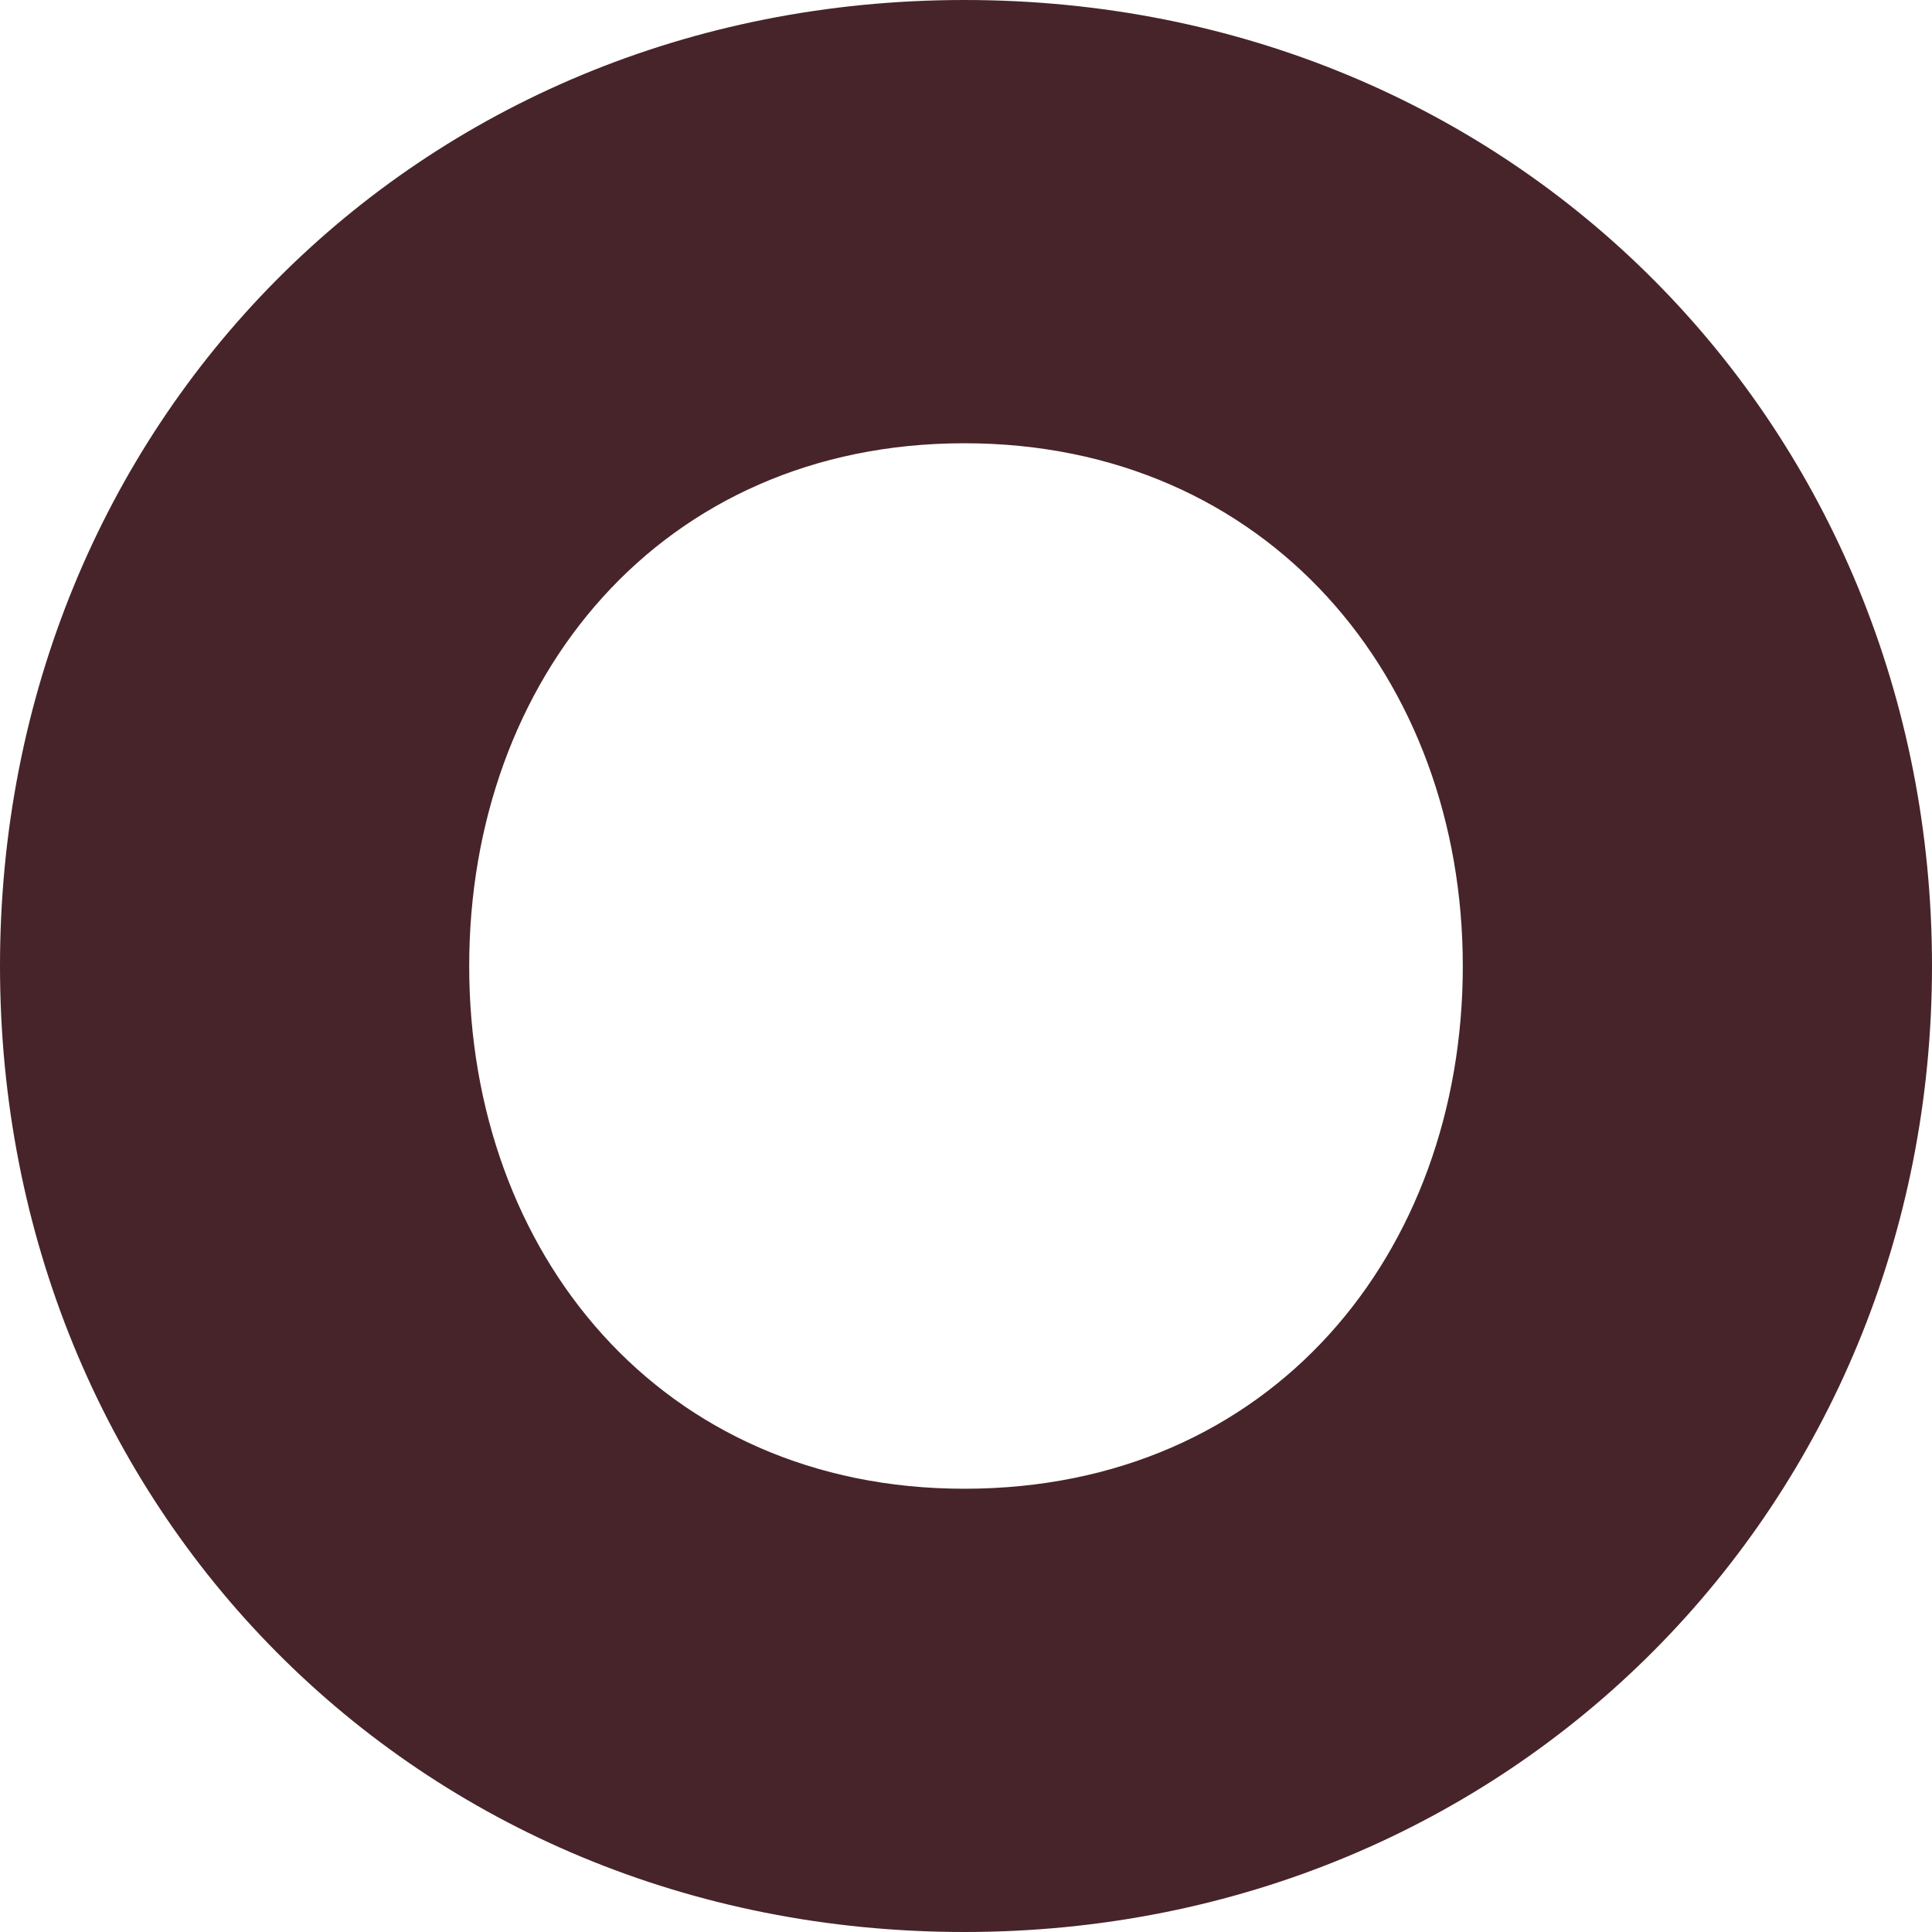 <svg width="7" height="7" viewBox="0 0 7 7" fill="none" xmlns="http://www.w3.org/2000/svg">
<path d="M3.494 0C1.505 0 0 1.54 0 3.5C0 5.46 1.505 7 3.494 7C5.483 7 7 5.447 7 3.5C7 1.553 5.495 0 3.494 0ZM3.494 5.394C2.394 5.394 1.7 4.54 1.7 3.5C1.7 2.46 2.394 1.606 3.494 1.606C4.594 1.606 5.3 2.46 5.3 3.5C5.3 4.54 4.606 5.394 3.494 5.394Z" fill="#47242A"/>
</svg>
